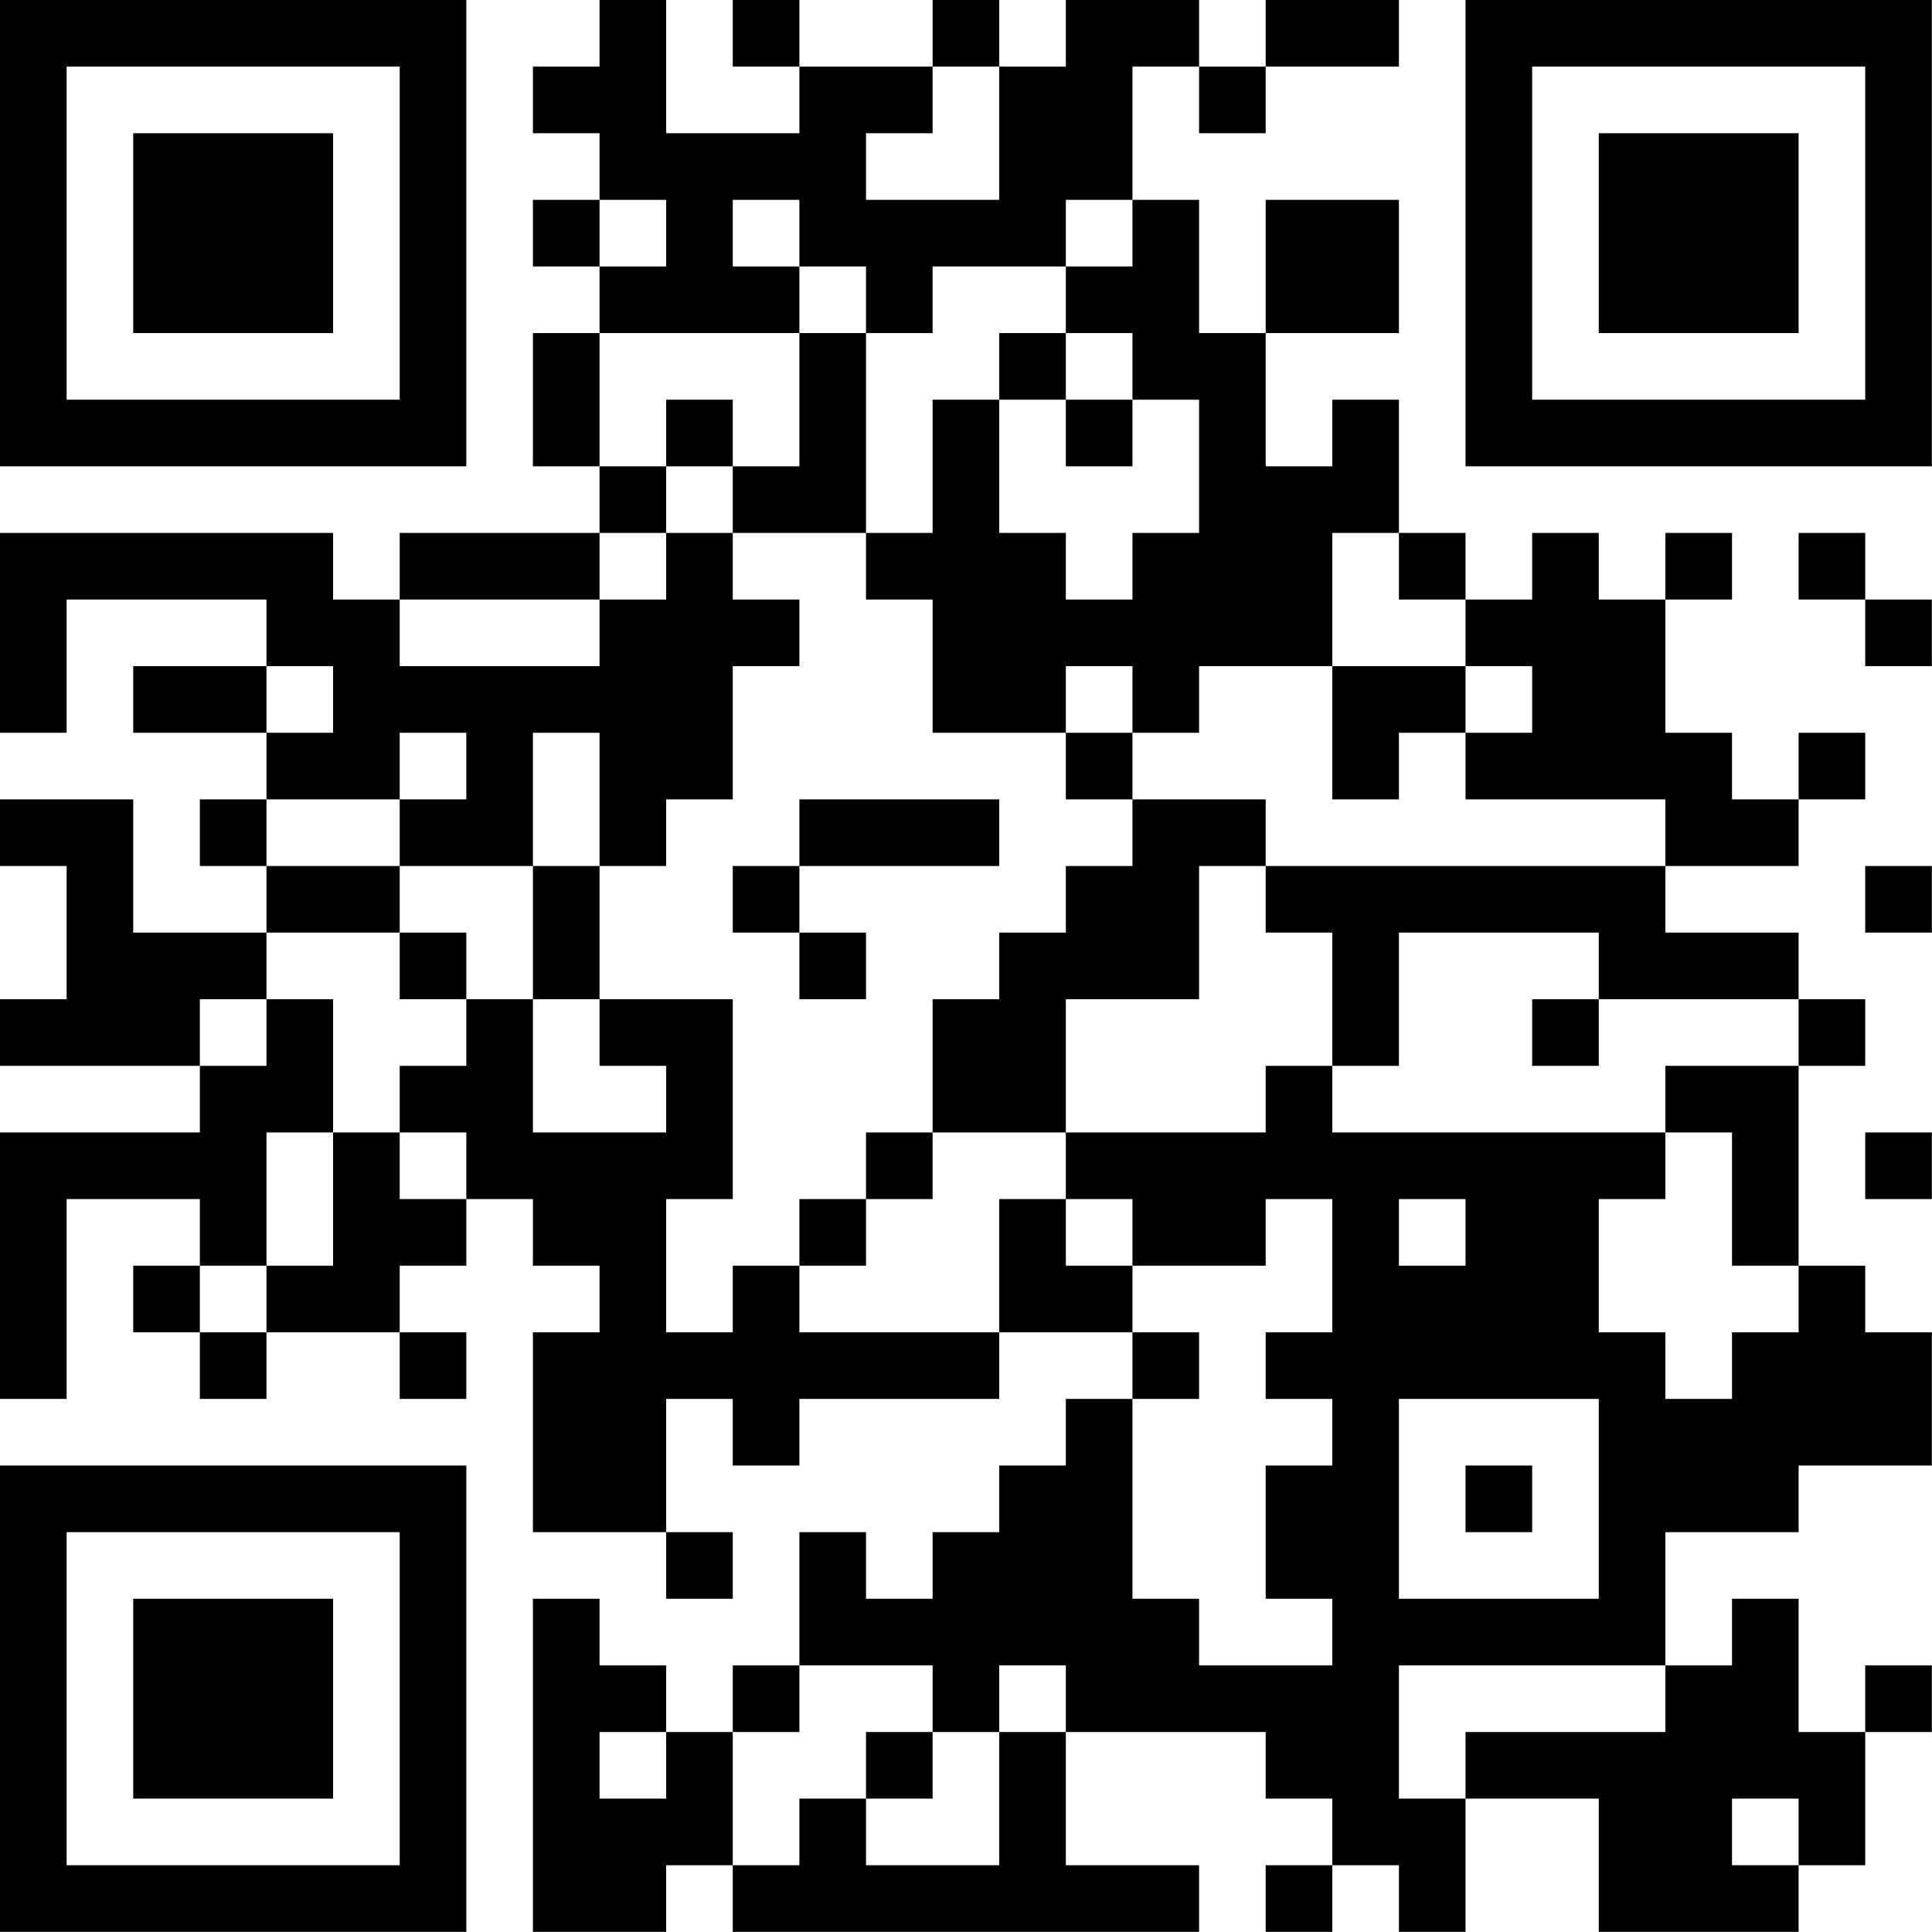 <?xml version="1.0" encoding="UTF-8"?>
<svg xmlns="http://www.w3.org/2000/svg" version="1.1" width="100" height="100" viewBox="0 0 100 100"><rect x="0" y="0" width="100" height="100" fill="#ffffff"/><g transform="scale(3.448)"><g transform="translate(0,0)"><path fill-rule="evenodd" d="M9 0L9 1L8 1L8 2L9 2L9 3L8 3L8 4L9 4L9 5L8 5L8 7L9 7L9 8L6 8L6 9L5 9L5 8L0 8L0 11L1 11L1 9L4 9L4 10L2 10L2 11L4 11L4 12L3 12L3 13L4 13L4 14L2 14L2 12L0 12L0 13L1 13L1 15L0 15L0 16L3 16L3 17L0 17L0 21L1 21L1 18L3 18L3 19L2 19L2 20L3 20L3 21L4 21L4 20L6 20L6 21L7 21L7 20L6 20L6 19L7 19L7 18L8 18L8 19L9 19L9 20L8 20L8 23L10 23L10 24L11 24L11 23L10 23L10 21L11 21L11 22L12 22L12 21L15 21L15 20L17 20L17 21L16 21L16 22L15 22L15 23L14 23L14 24L13 24L13 23L12 23L12 25L11 25L11 26L10 26L10 25L9 25L9 24L8 24L8 29L10 29L10 28L11 28L11 29L18 29L18 28L16 28L16 26L19 26L19 27L20 27L20 28L19 28L19 29L20 29L20 28L21 28L21 29L22 29L22 27L24 27L24 29L27 29L27 28L28 28L28 26L29 26L29 25L28 25L28 26L27 26L27 24L26 24L26 25L25 25L25 23L27 23L27 22L29 22L29 20L28 20L28 19L27 19L27 16L28 16L28 15L27 15L27 14L25 14L25 13L27 13L27 12L28 12L28 11L27 11L27 12L26 12L26 11L25 11L25 9L26 9L26 8L25 8L25 9L24 9L24 8L23 8L23 9L22 9L22 8L21 8L21 6L20 6L20 7L19 7L19 5L21 5L21 3L19 3L19 5L18 5L18 3L17 3L17 1L18 1L18 2L19 2L19 1L21 1L21 0L19 0L19 1L18 1L18 0L16 0L16 1L15 1L15 0L14 0L14 1L12 1L12 0L11 0L11 1L12 1L12 2L10 2L10 0ZM14 1L14 2L13 2L13 3L15 3L15 1ZM9 3L9 4L10 4L10 3ZM11 3L11 4L12 4L12 5L9 5L9 7L10 7L10 8L9 8L9 9L6 9L6 10L9 10L9 9L10 9L10 8L11 8L11 9L12 9L12 10L11 10L11 12L10 12L10 13L9 13L9 11L8 11L8 13L6 13L6 12L7 12L7 11L6 11L6 12L4 12L4 13L6 13L6 14L4 14L4 15L3 15L3 16L4 16L4 15L5 15L5 17L4 17L4 19L3 19L3 20L4 20L4 19L5 19L5 17L6 17L6 18L7 18L7 17L6 17L6 16L7 16L7 15L8 15L8 17L10 17L10 16L9 16L9 15L11 15L11 18L10 18L10 20L11 20L11 19L12 19L12 20L15 20L15 18L16 18L16 19L17 19L17 20L18 20L18 21L17 21L17 24L18 24L18 25L20 25L20 24L19 24L19 22L20 22L20 21L19 21L19 20L20 20L20 18L19 18L19 19L17 19L17 18L16 18L16 17L19 17L19 16L20 16L20 17L25 17L25 18L24 18L24 20L25 20L25 21L26 21L26 20L27 20L27 19L26 19L26 17L25 17L25 16L27 16L27 15L24 15L24 14L21 14L21 16L20 16L20 14L19 14L19 13L25 13L25 12L22 12L22 11L23 11L23 10L22 10L22 9L21 9L21 8L20 8L20 10L18 10L18 11L17 11L17 10L16 10L16 11L14 11L14 9L13 9L13 8L14 8L14 6L15 6L15 8L16 8L16 9L17 9L17 8L18 8L18 6L17 6L17 5L16 5L16 4L17 4L17 3L16 3L16 4L14 4L14 5L13 5L13 4L12 4L12 3ZM12 5L12 7L11 7L11 6L10 6L10 7L11 7L11 8L13 8L13 5ZM15 5L15 6L16 6L16 7L17 7L17 6L16 6L16 5ZM27 8L27 9L28 9L28 10L29 10L29 9L28 9L28 8ZM4 10L4 11L5 11L5 10ZM20 10L20 12L21 12L21 11L22 11L22 10ZM16 11L16 12L17 12L17 13L16 13L16 14L15 14L15 15L14 15L14 17L13 17L13 18L12 18L12 19L13 19L13 18L14 18L14 17L16 17L16 15L18 15L18 13L19 13L19 12L17 12L17 11ZM12 12L12 13L11 13L11 14L12 14L12 15L13 15L13 14L12 14L12 13L15 13L15 12ZM8 13L8 15L9 15L9 13ZM28 13L28 14L29 14L29 13ZM6 14L6 15L7 15L7 14ZM23 15L23 16L24 16L24 15ZM28 17L28 18L29 18L29 17ZM21 18L21 19L22 19L22 18ZM21 21L21 24L24 24L24 21ZM22 22L22 23L23 23L23 22ZM12 25L12 26L11 26L11 28L12 28L12 27L13 27L13 28L15 28L15 26L16 26L16 25L15 25L15 26L14 26L14 25ZM21 25L21 27L22 27L22 26L25 26L25 25ZM9 26L9 27L10 27L10 26ZM13 26L13 27L14 27L14 26ZM26 27L26 28L27 28L27 27ZM0 0L0 7L7 7L7 0ZM1 1L1 6L6 6L6 1ZM2 2L2 5L5 5L5 2ZM22 0L22 7L29 7L29 0ZM23 1L23 6L28 6L28 1ZM24 2L24 5L27 5L27 2ZM0 22L0 29L7 29L7 22ZM1 23L1 28L6 28L6 23ZM2 24L2 27L5 27L5 24Z" fill="#000000"/></g></g></svg>

